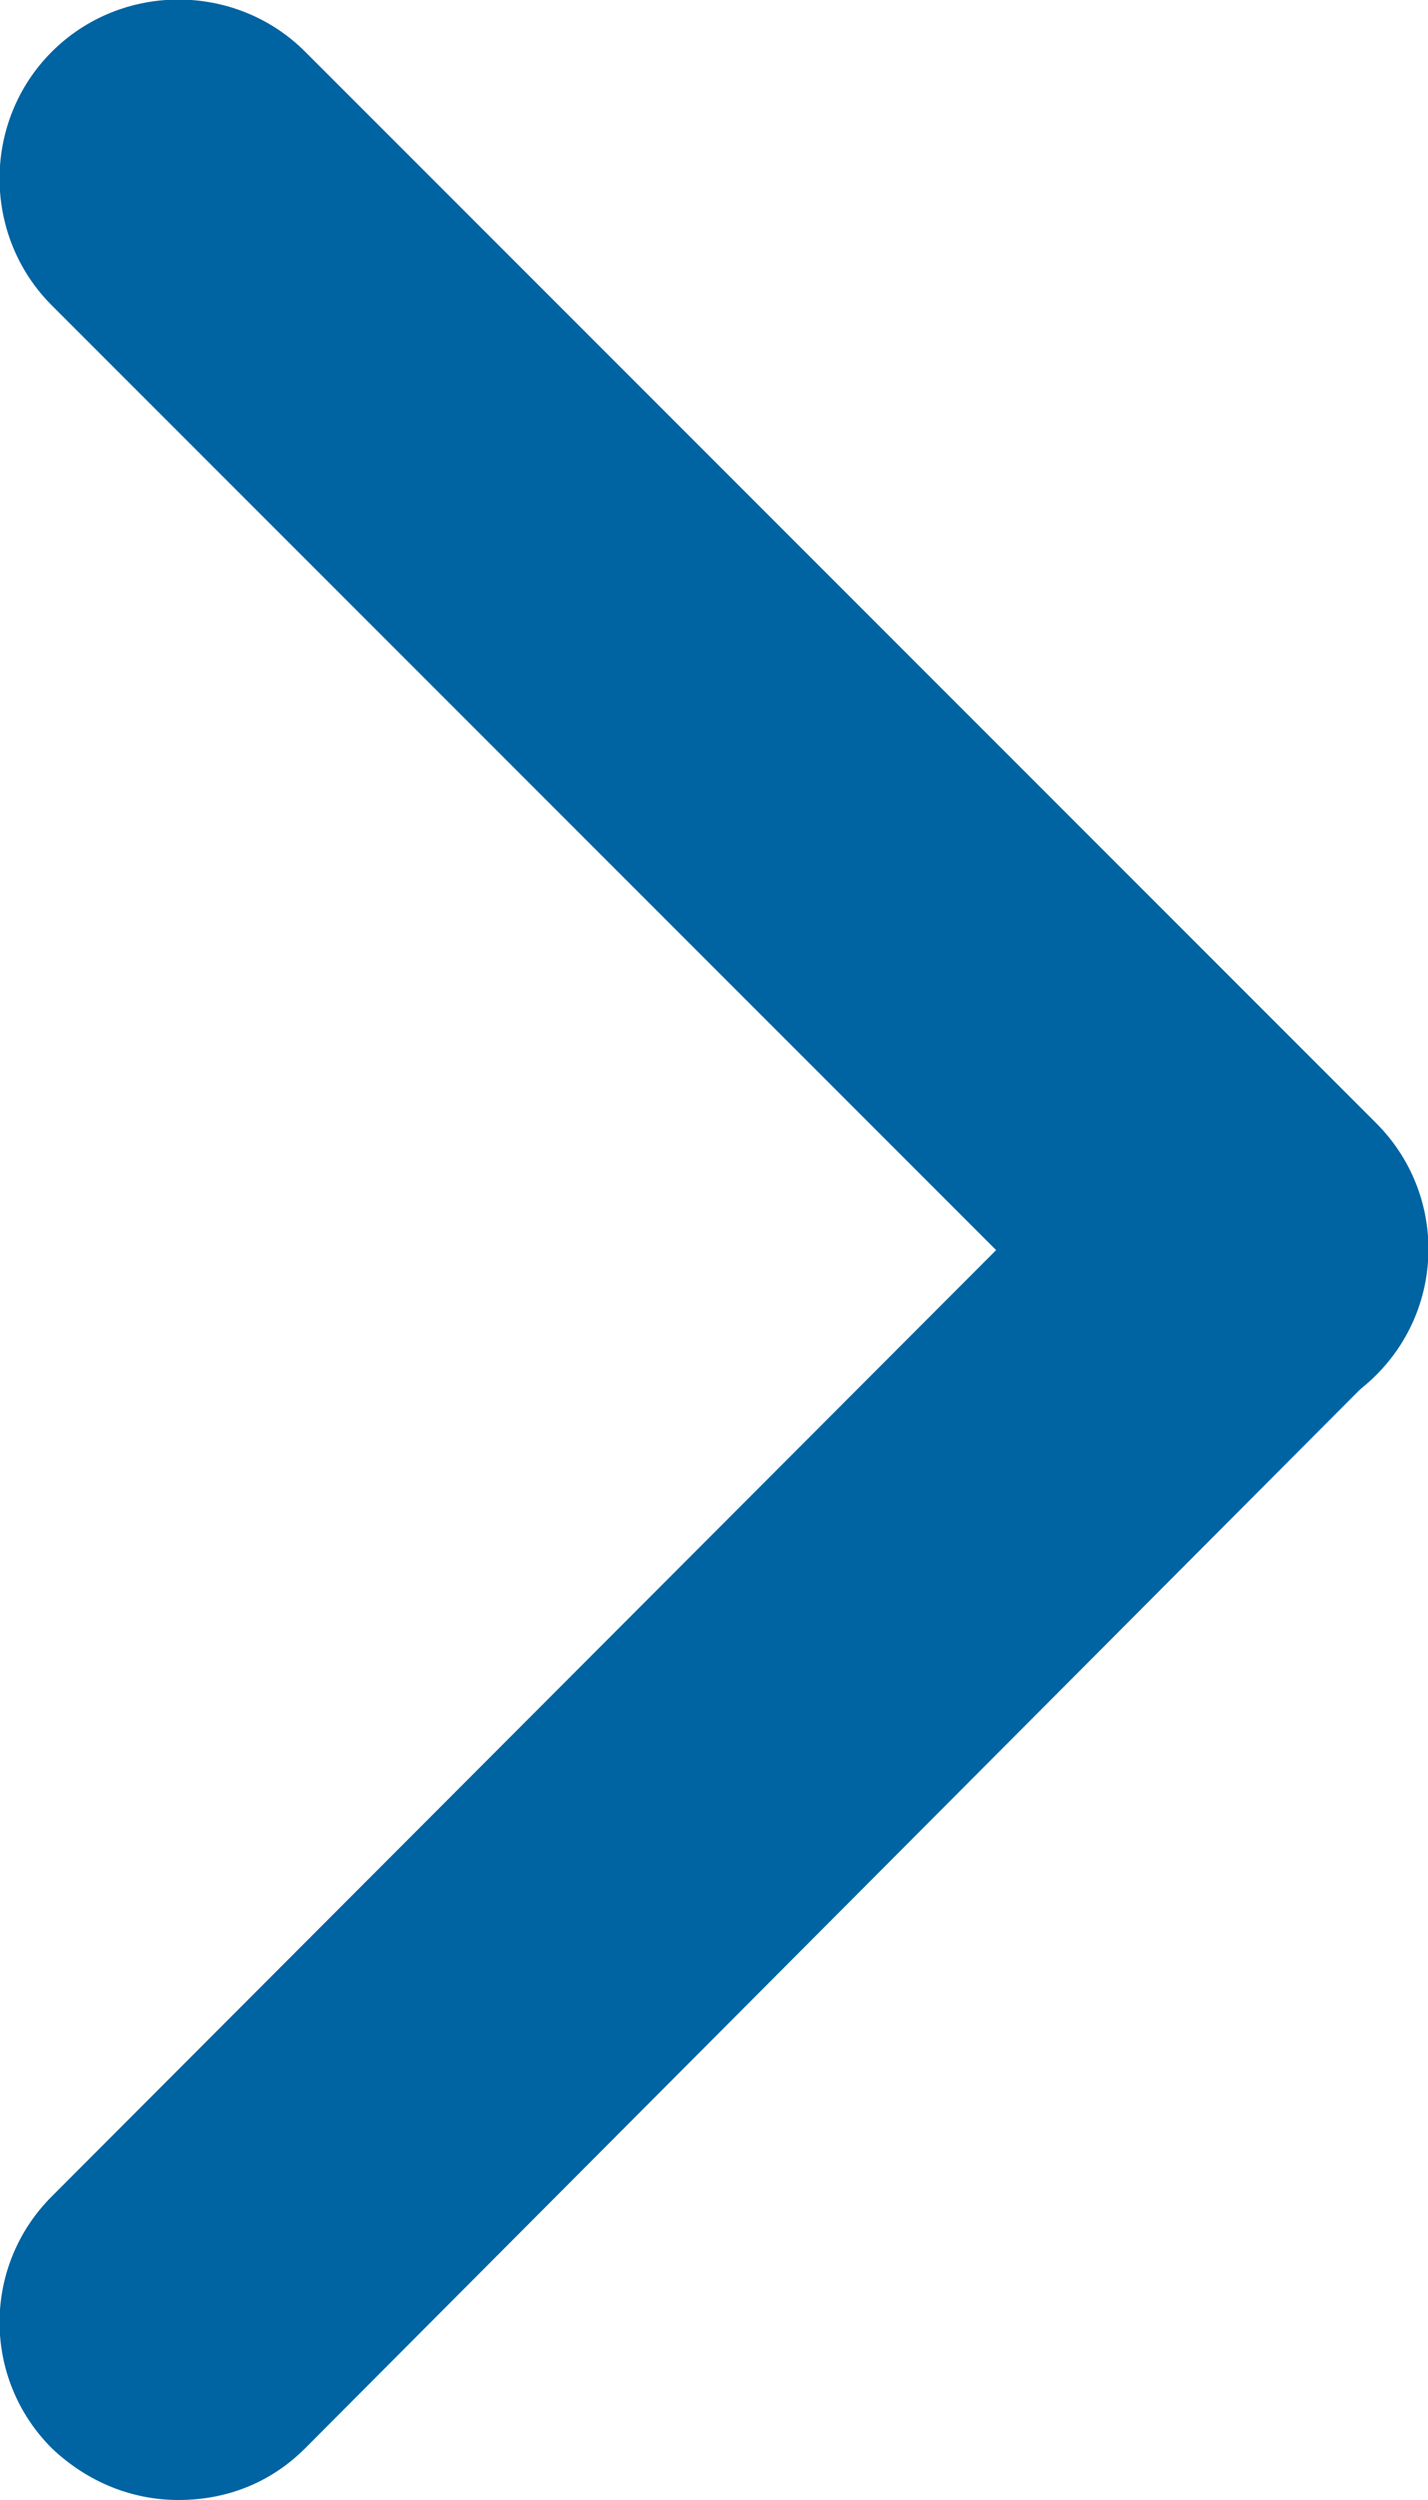 <?xml version="1.0" encoding="UTF-8"?>
<svg id="_レイヤー_2" data-name="レイヤー 2" xmlns="http://www.w3.org/2000/svg" viewBox="0 0 8 14">
  <defs>
    <style>
      .cls-1 {
        fill: #0063a2;
      }
    </style>
  </defs>
  <g id="contents">
    <g>
      <path class="cls-1" d="M7,8c-.26,0-.51-.1-.71-.29L.29,1.71C-.1,1.32-.1,.68,.29,.29,.68-.1,1.32-.1,1.71,.29L7.71,6.29c.39,.39,.39,1.02,0,1.41-.2,.2-.45,.29-.71,.29Z"/>
      <path class="cls-1" d="M1,14c-.26,0-.51-.1-.71-.29-.39-.39-.39-1.02,0-1.41L6.29,6.29c.39-.39,1.02-.39,1.41,0,.39,.39,.39,1.02,0,1.41L1.71,13.71c-.2,.2-.45,.29-.71,.29Z"/>
    </g>
  </g>
</svg>